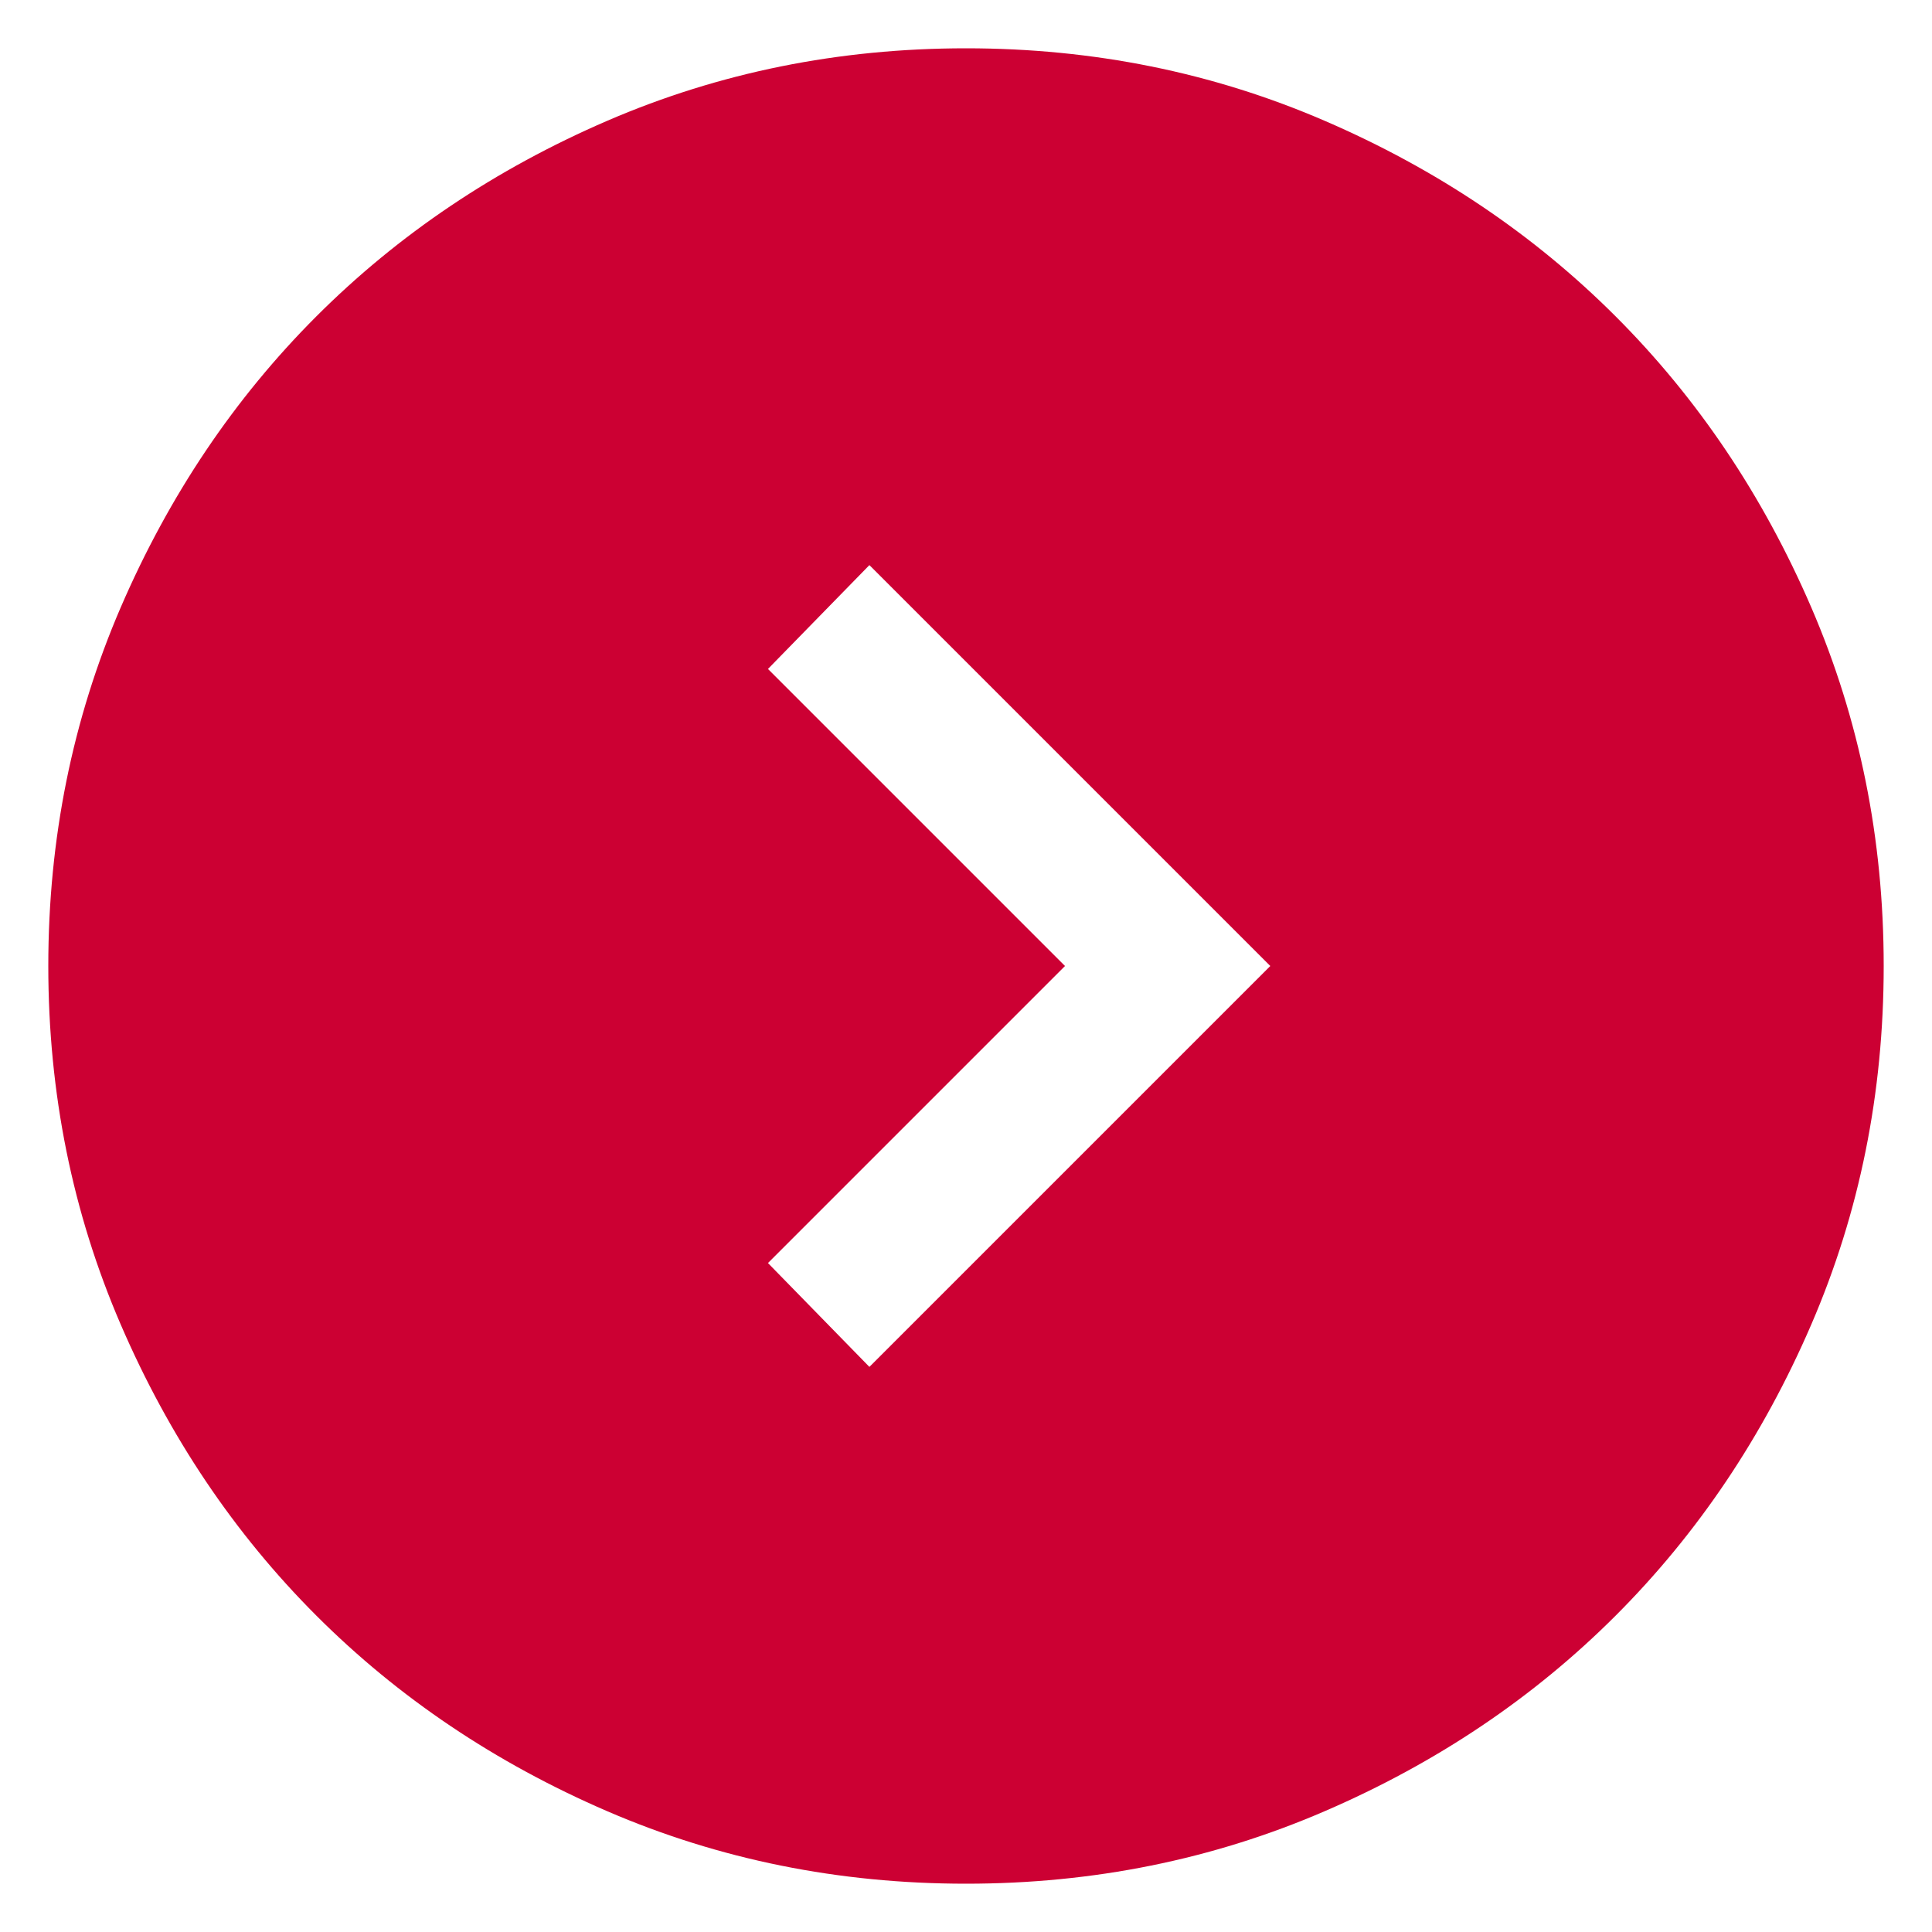 <svg width="20" height="20" viewBox="0 0 20 20" fill="none" xmlns="http://www.w3.org/2000/svg">
  <path d="M13.15 10L9 5.85L7.95 6.925L11.025 10L7.95 13.075L9 14.15L13.15 10ZM19.5 10C19.5 11.317 19.25 12.554 18.75 13.712C18.25 14.871 17.575 15.875 16.725 16.725C15.875 17.575 14.871 18.25 13.712 18.75C12.554 19.25 11.317 19.5 10 19.5C8.683 19.5 7.446 19.25 6.287 18.75C5.129 18.25 4.125 17.575 3.275 16.725C2.425 15.875 1.75 14.871 1.25 13.712C0.75 12.554 0.5 11.317 0.5 10C0.5 8.683 0.75 7.446 1.25 6.287C1.75 5.129 2.425 4.125 3.275 3.275C4.125 2.425 5.129 1.75 6.287 1.25C7.446 0.75 8.683 0.5 10 0.5C11.317 0.5 12.554 0.75 13.712 1.25C14.871 1.75 15.875 2.425 16.725 3.275C17.575 4.125 18.25 5.129 18.75 6.287C19.25 7.446 19.5 8.683 19.5 10Z" fill="#CC0033"/>
</svg>

